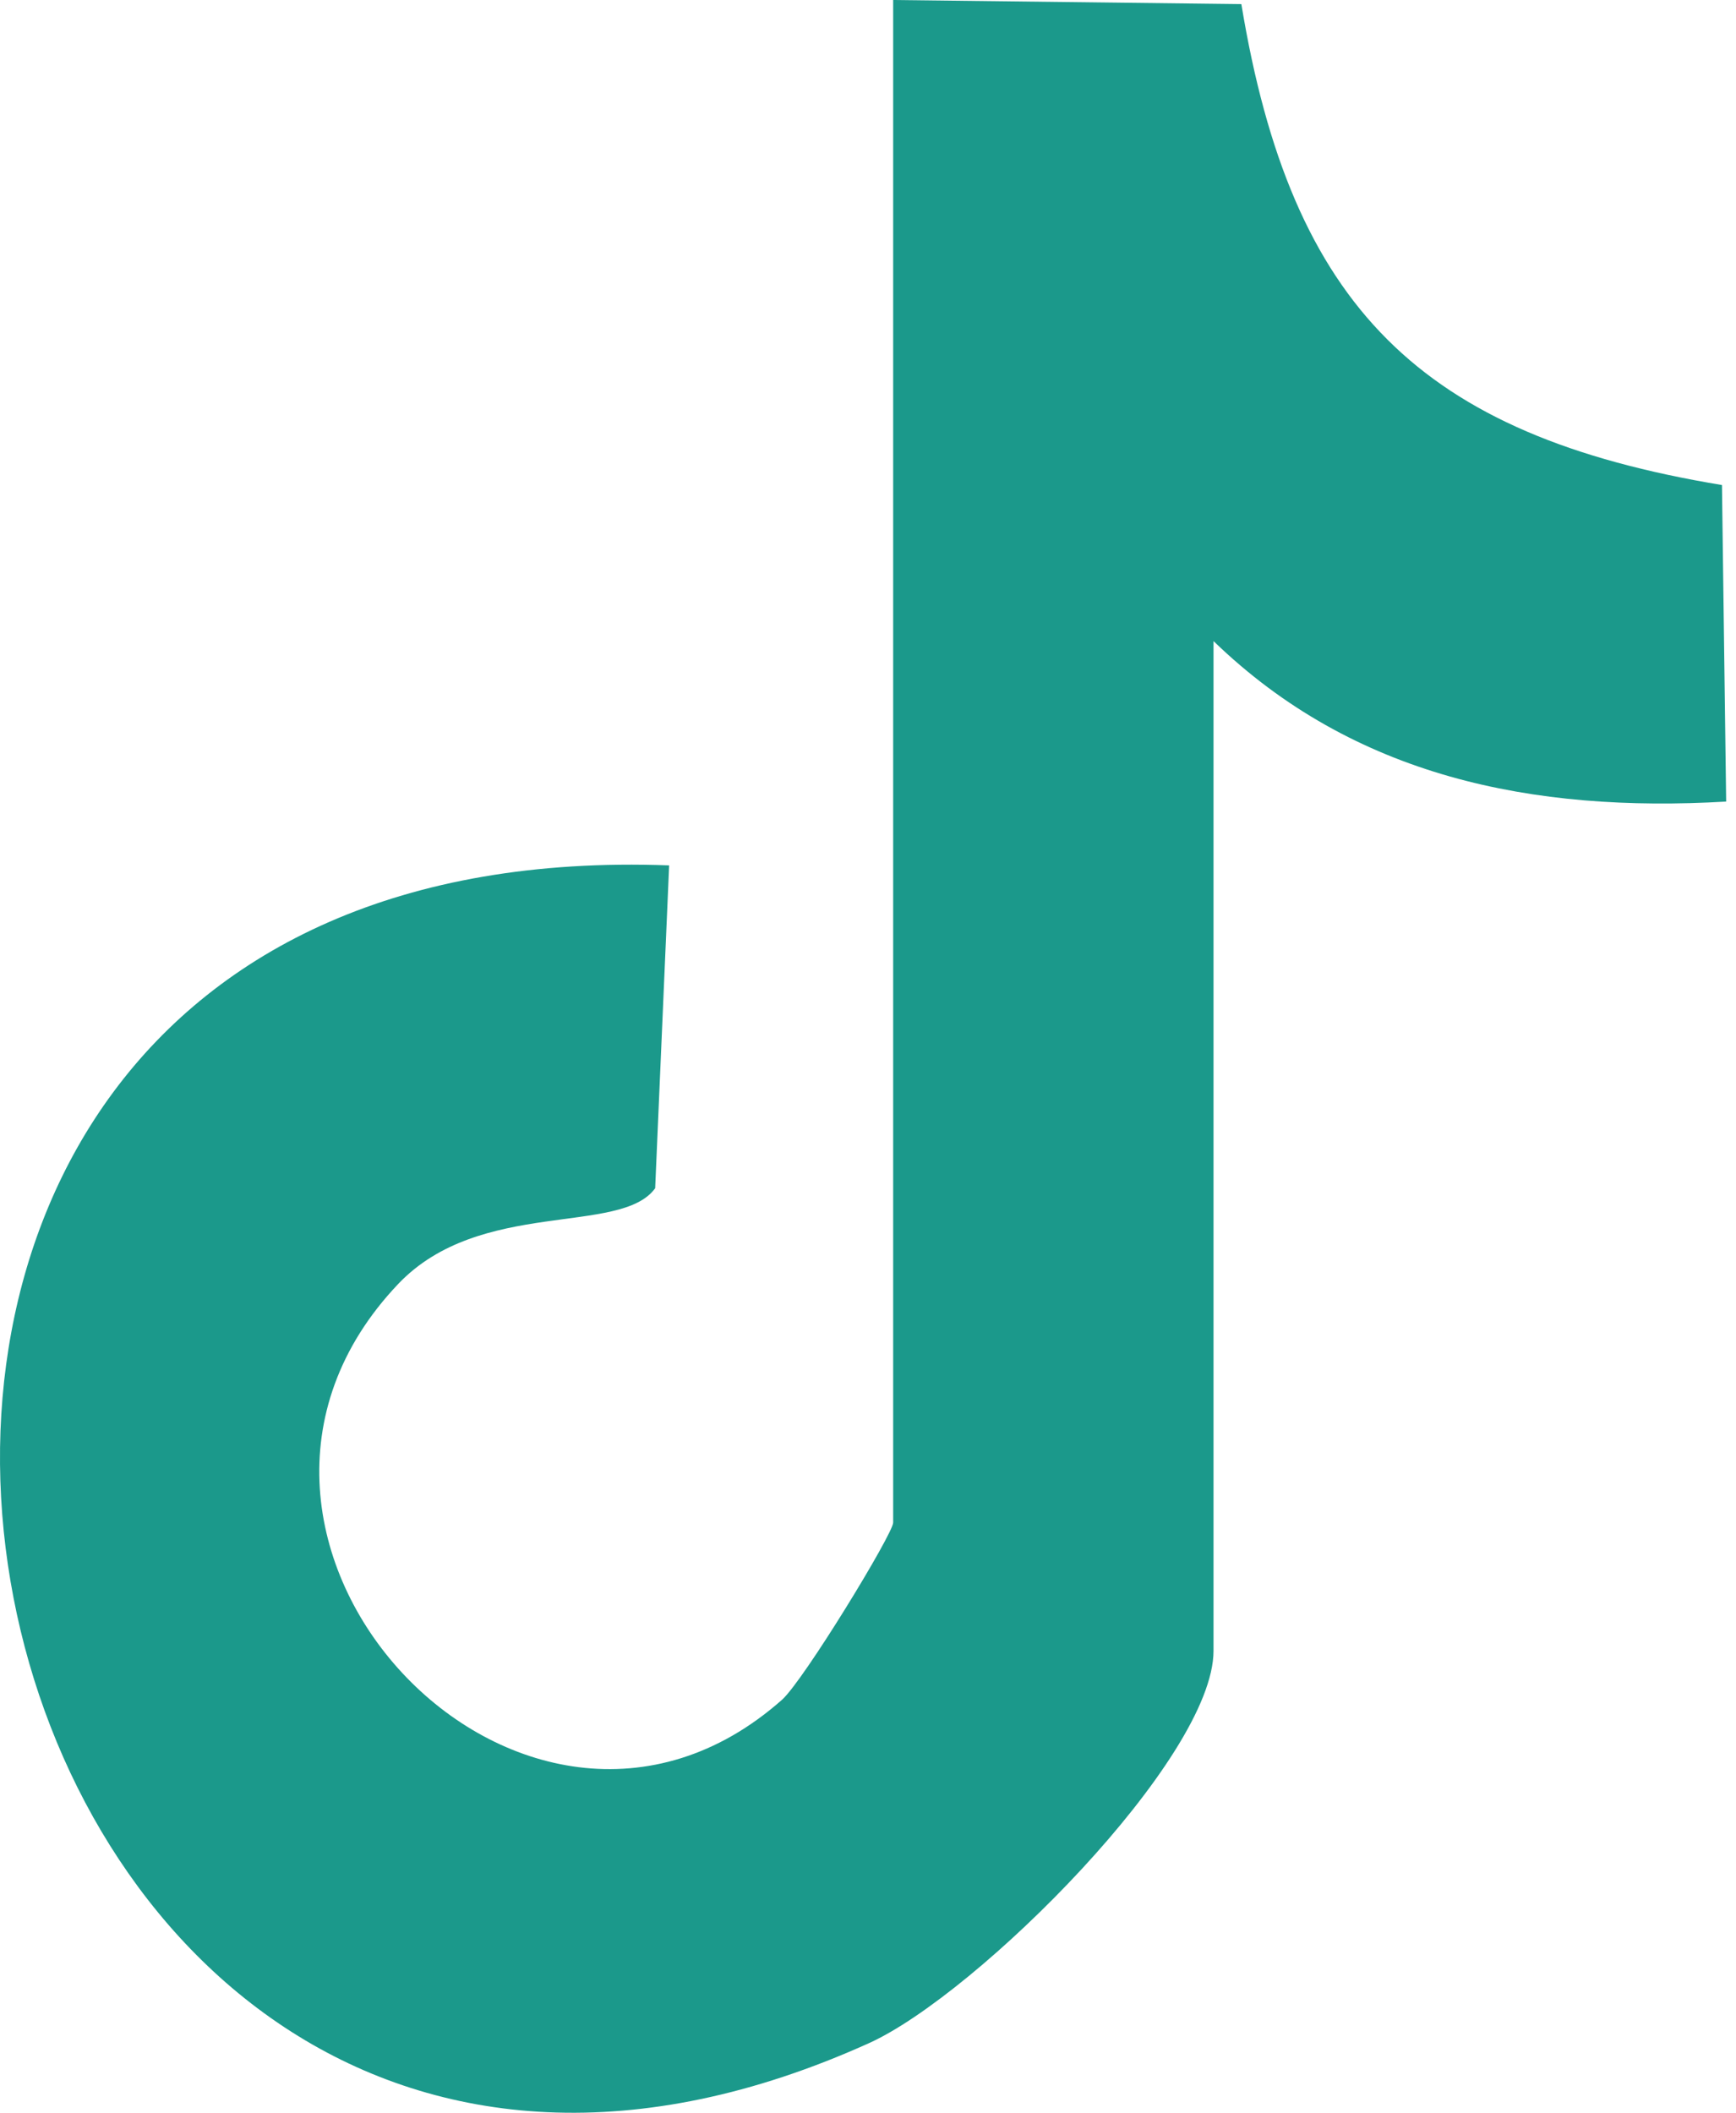 <svg width="60" height="73" viewBox="0 0 60 73" fill="none" xmlns="http://www.w3.org/2000/svg">
<path id="Vector" d="M30.87 0L42.904 0.142C44.633 10.619 49.101 15.036 59.515 16.759L59.66 27.696C52.974 28.086 46.791 26.843 41.942 22.151V57.038C41.942 60.757 33.766 68.91 30.031 70.596C-2.299 85.19 -14.177 28.516 23.127 29.901L22.644 41.056C21.448 42.706 16.593 41.393 13.767 44.359C5.405 53.147 18.083 66.646 27.027 58.731C27.767 58.076 30.87 52.991 30.87 52.608V0Z" fill="#1B998B"/>
</svg>
